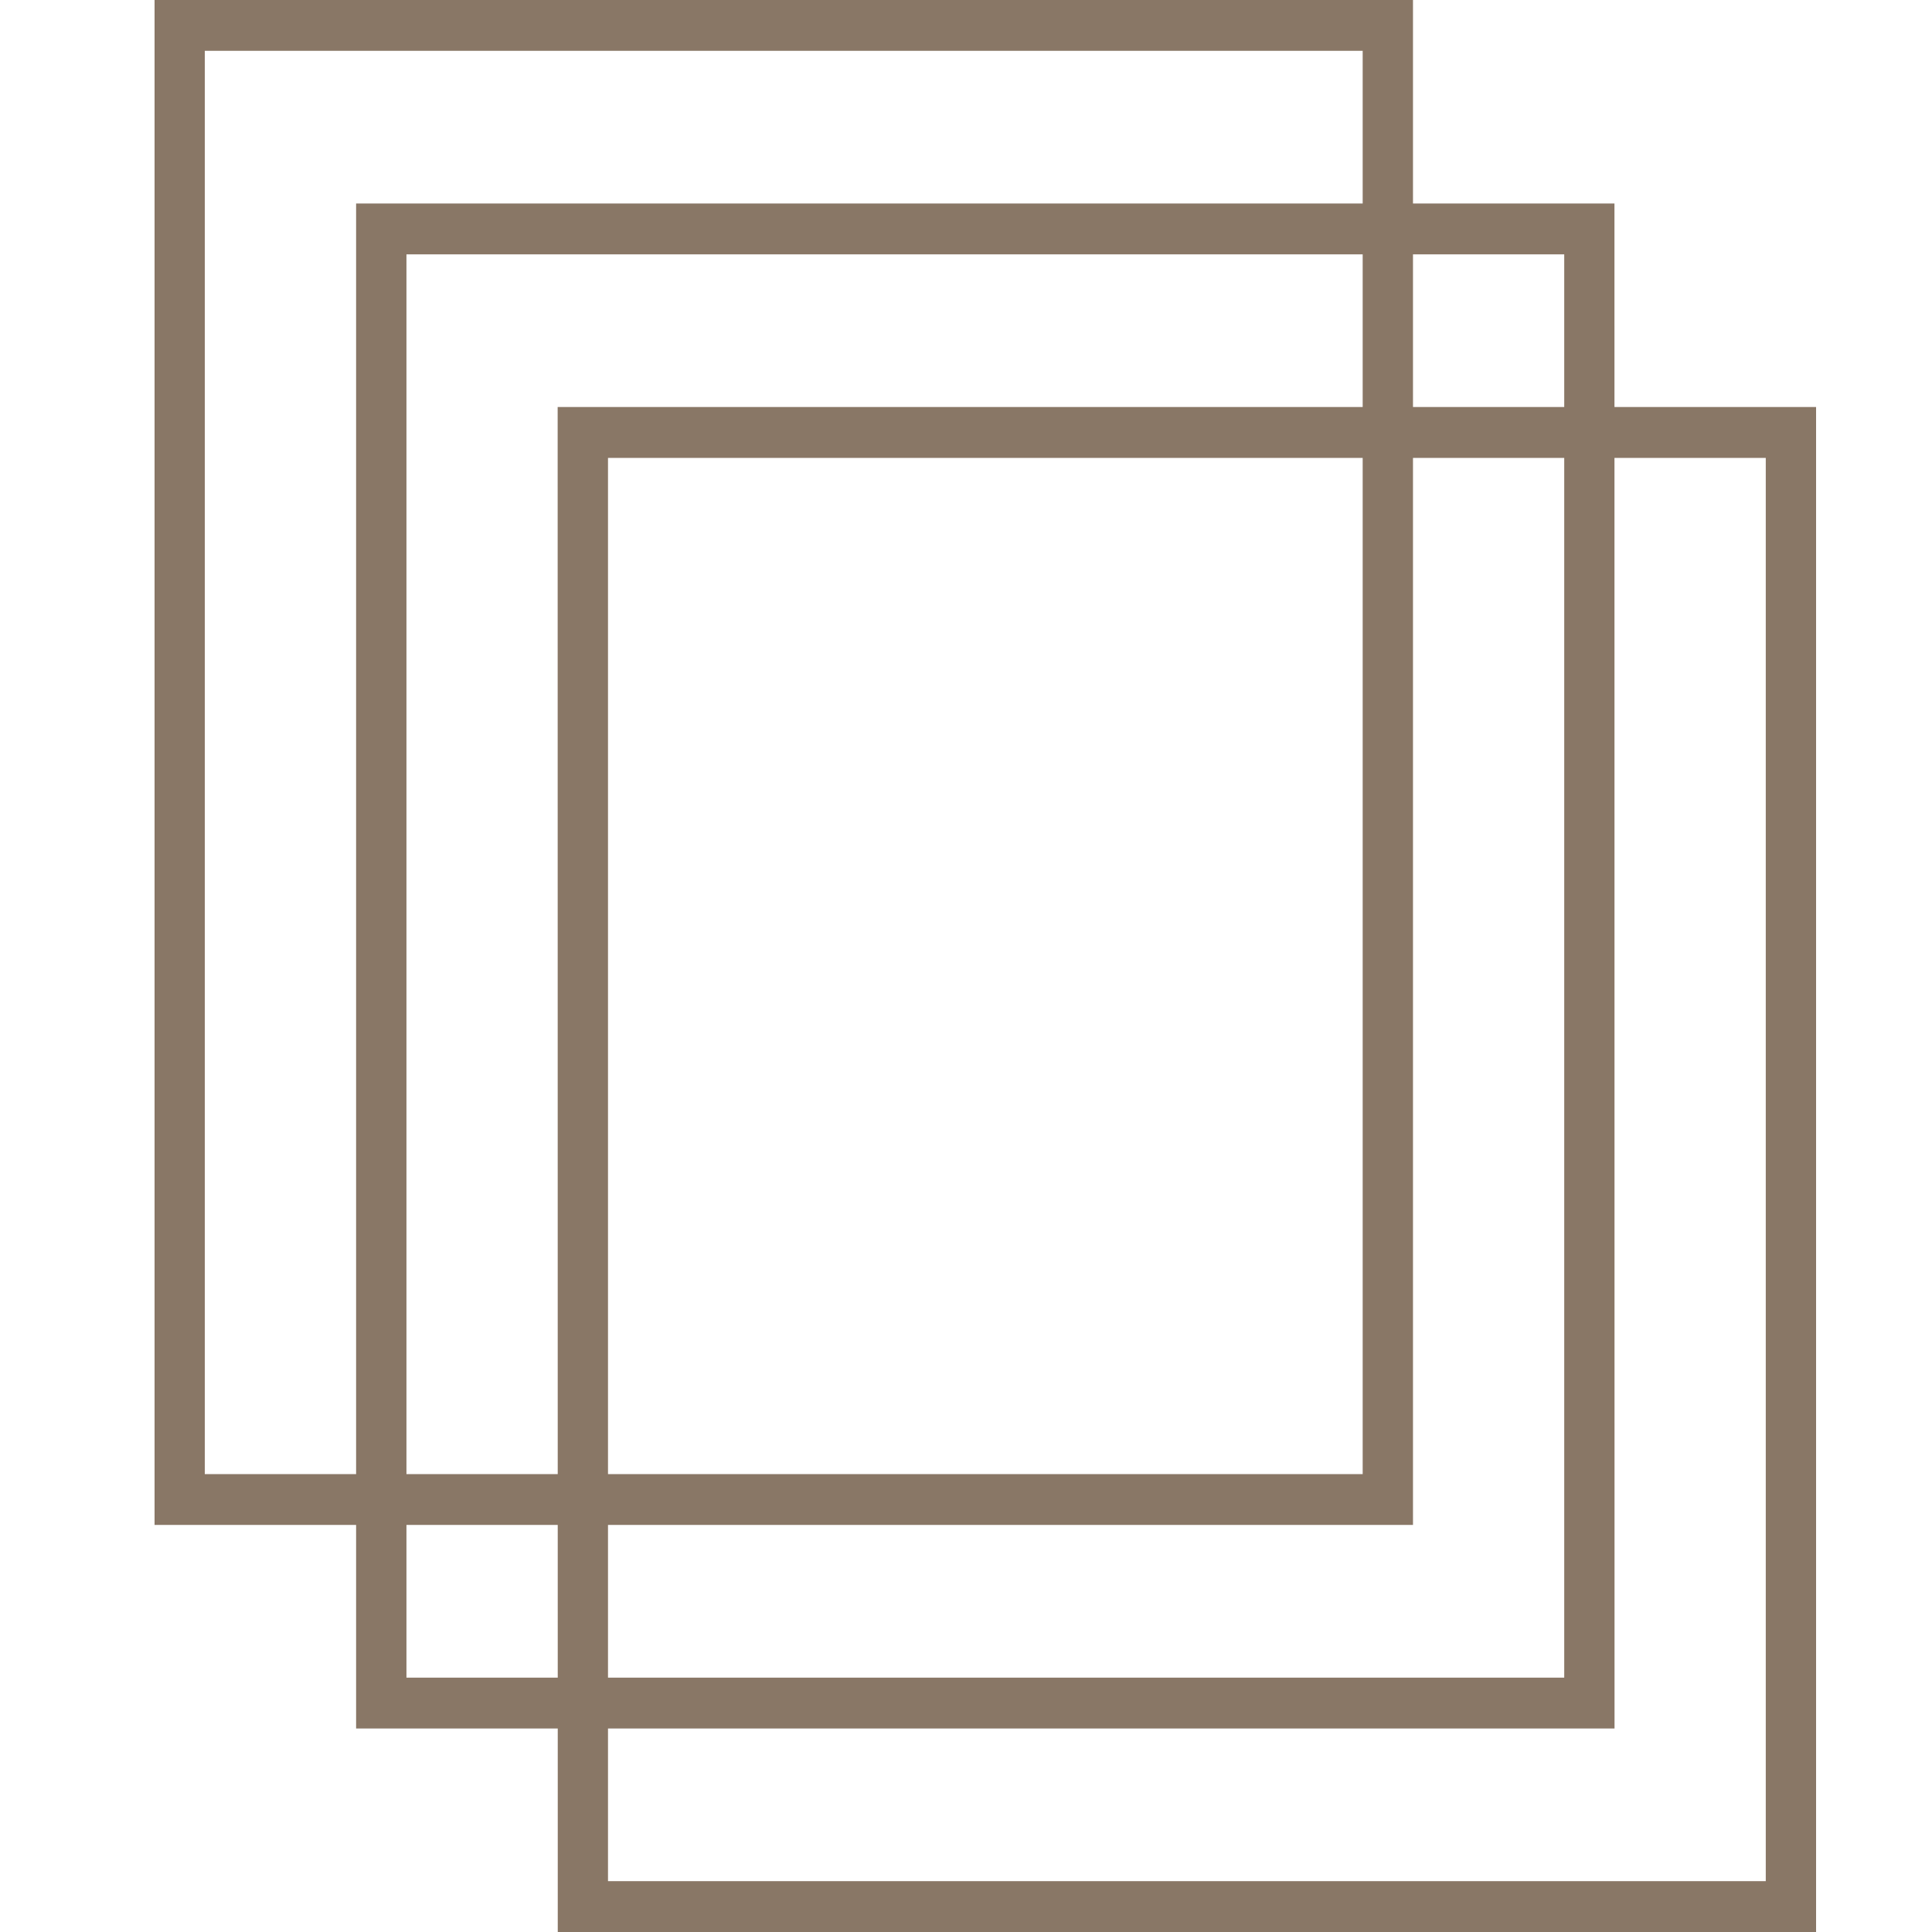 <svg xmlns="http://www.w3.org/2000/svg" width="50" height="50" viewBox="0 0 50 50">
  <g id="グループ_8231" data-name="グループ 8231" transform="translate(-220 -301)">
    <rect id="長方形_22988" data-name="長方形 22988" width="50" height="50" transform="translate(220 301)" fill="none"/>
    <g id="グループ_8229" data-name="グループ 8229" transform="translate(224 300.999)">
      <path id="パス_4105" data-name="パス 4105" d="M39.274,46.158H9.311V9.324H39.274Zm1.3-38.15H8.008V47.474H40.576Z" transform="translate(-2.792 -2.74)" fill="#897766"/>
      <path id="パス_4106" data-name="パス 4106" d="M1.3,1.316H31.266V38.151H1.3ZM0,39.466H32.568V0H0Z" fill="#897766"/>
      <path id="パス_4107" data-name="パス 4107" d="M17.319,17.332H47.282V54.166H17.319Zm-1.3,38.15H48.584V16.016H16.016Z" transform="translate(-5.584 -5.481)" fill="#897766"/>
    </g>
  </g>
</svg>
